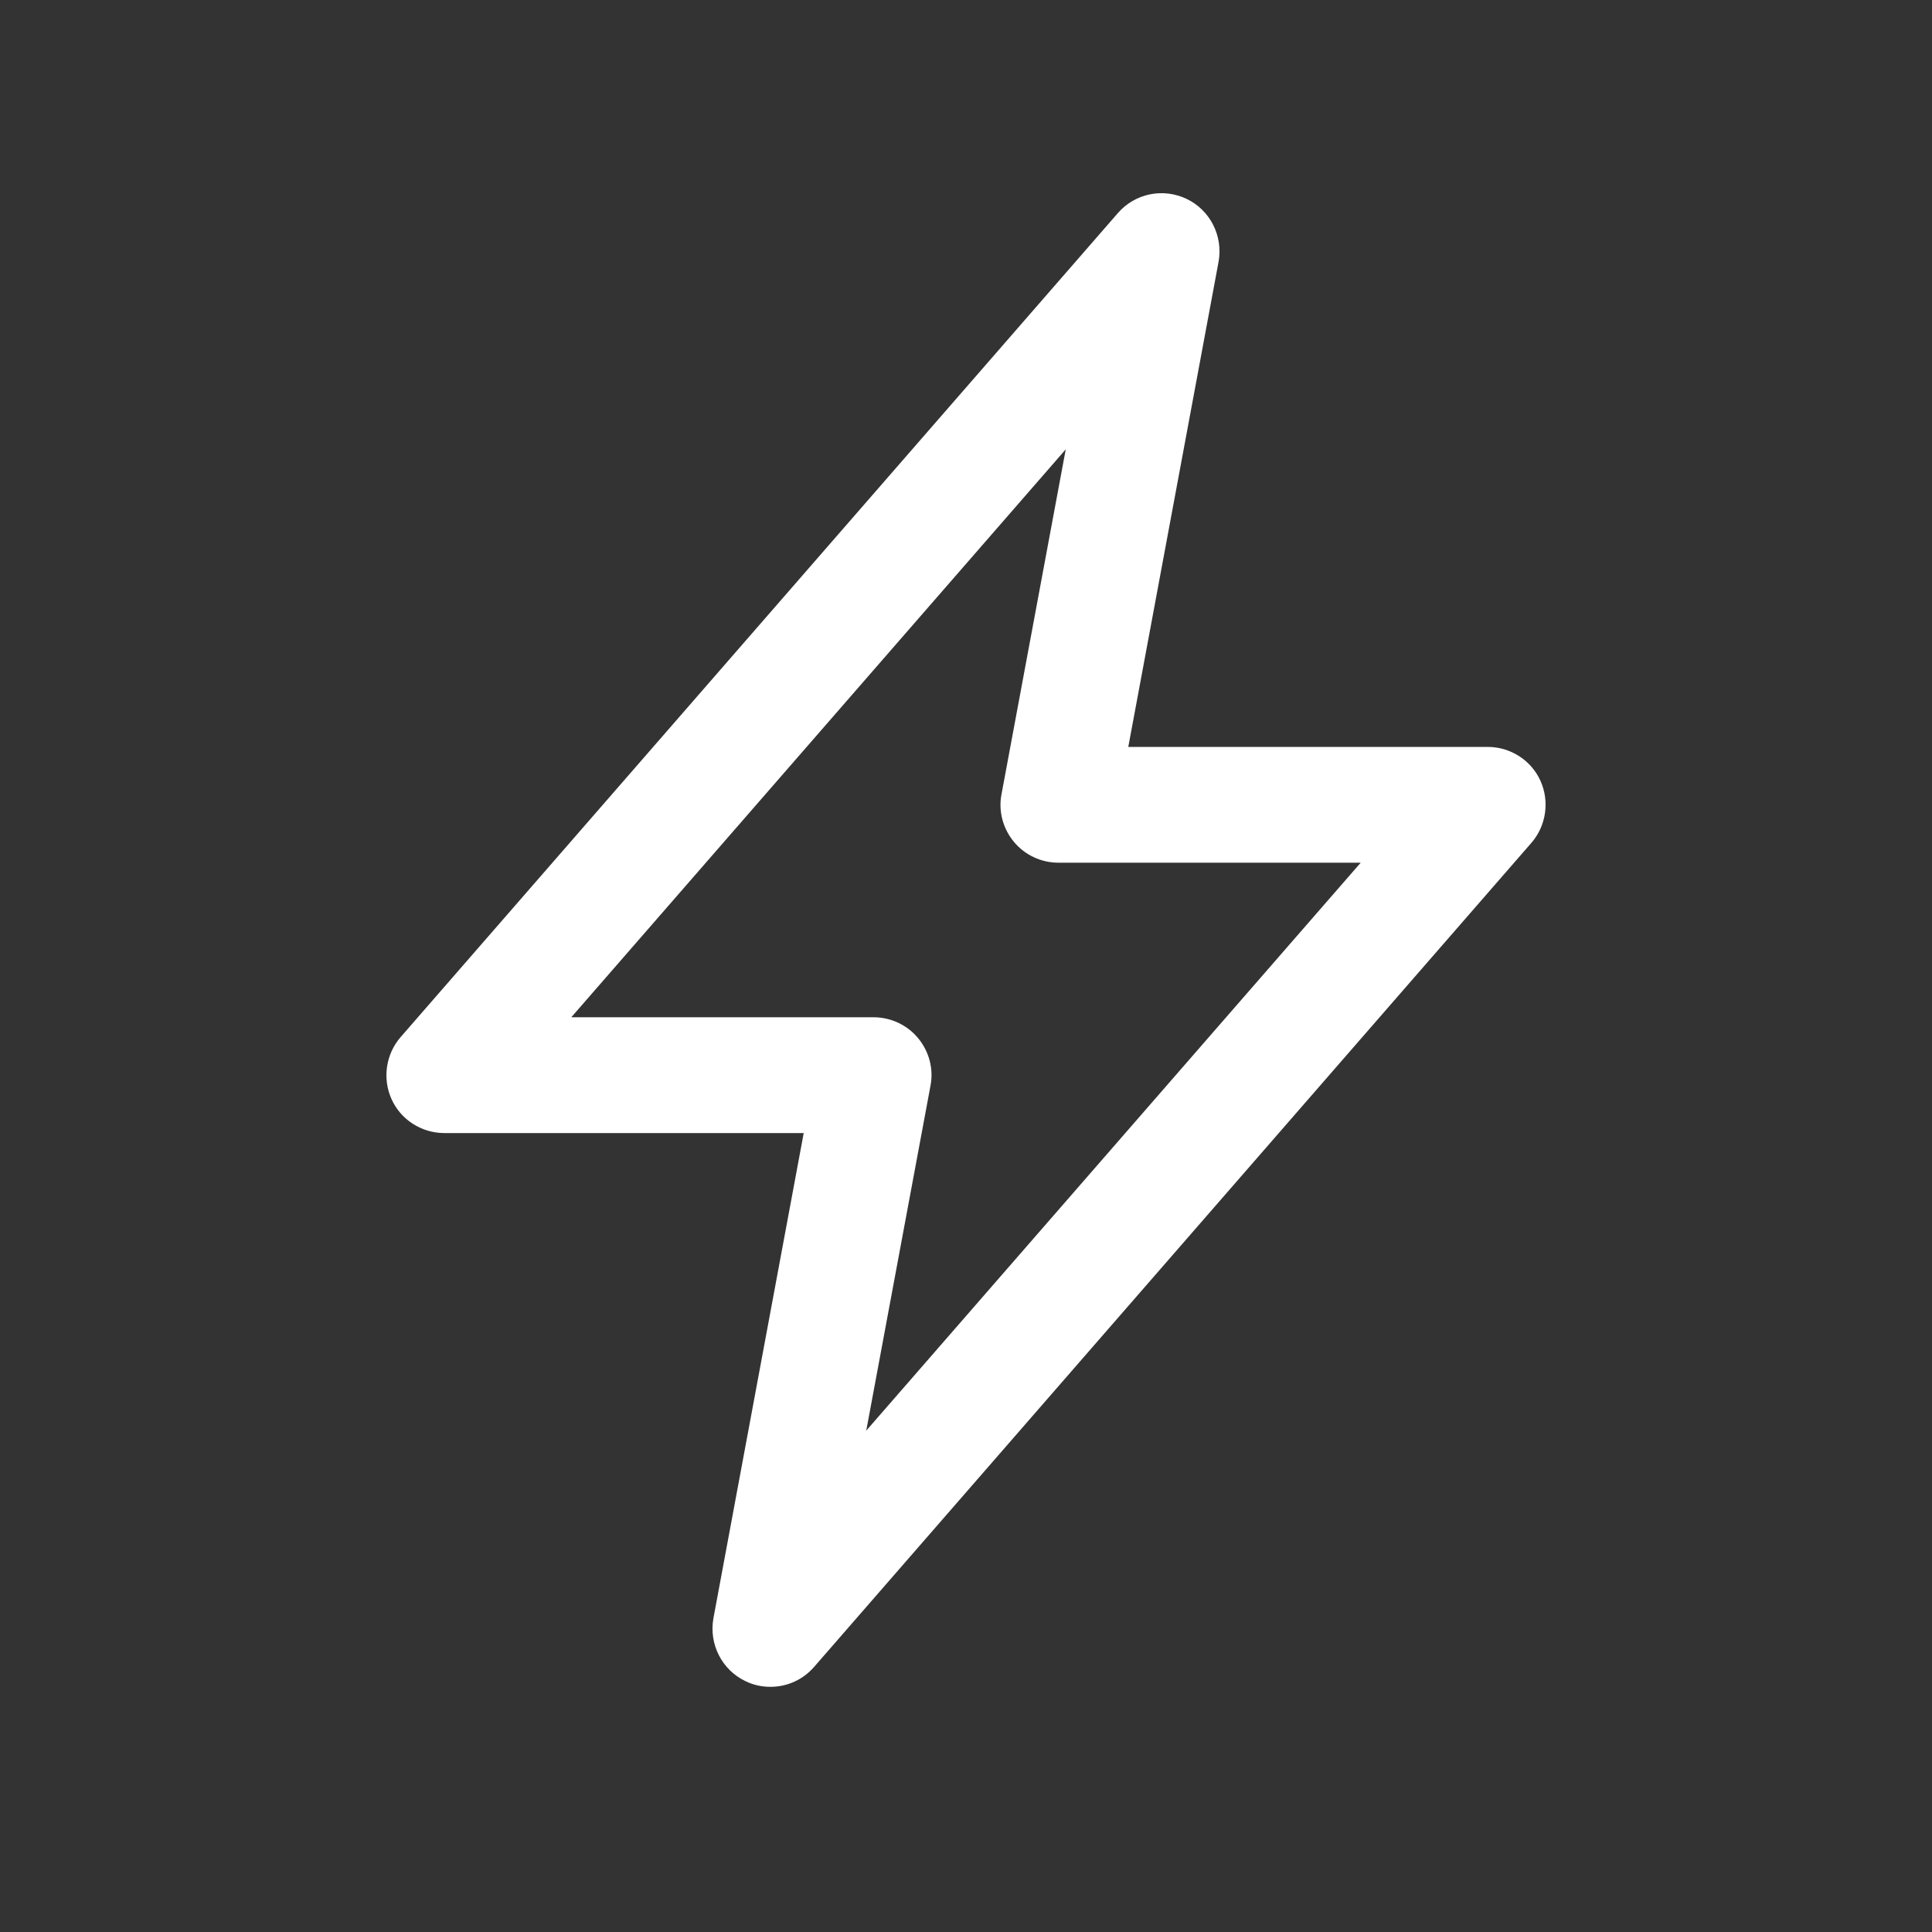 <svg width="30" height="30" viewBox="0 0 30 30" fill="none" xmlns="http://www.w3.org/2000/svg">
<rect x="0" y="0" width="30" height="30" fill="#333333" stroke="none"/>
<path d="M11.964 26.193C11.833 26.193 11.698 26.166 11.572 26.103C11.208 25.928 11.006 25.528 11.078 25.128L12.48 17.594H6.898C6.547 17.594 6.223 17.387 6.08 17.068C5.936 16.749 5.99 16.372 6.219 16.106L17.358 3.309C17.623 3.003 18.059 2.913 18.427 3.089C18.792 3.264 18.994 3.664 18.922 4.064L17.52 11.598H23.102C23.453 11.598 23.777 11.805 23.92 12.124C24.064 12.443 24.01 12.821 23.781 13.086L12.642 25.883C12.467 26.085 12.22 26.193 11.964 26.193ZM8.871 15.796H13.564C13.829 15.796 14.085 15.913 14.256 16.12C14.427 16.327 14.499 16.596 14.449 16.857L13.451 22.215L21.129 13.396H16.436C16.171 13.396 15.915 13.279 15.744 13.072C15.573 12.866 15.501 12.596 15.551 12.335L16.549 6.977L8.871 15.796Z" fill="white"/>
</svg>

